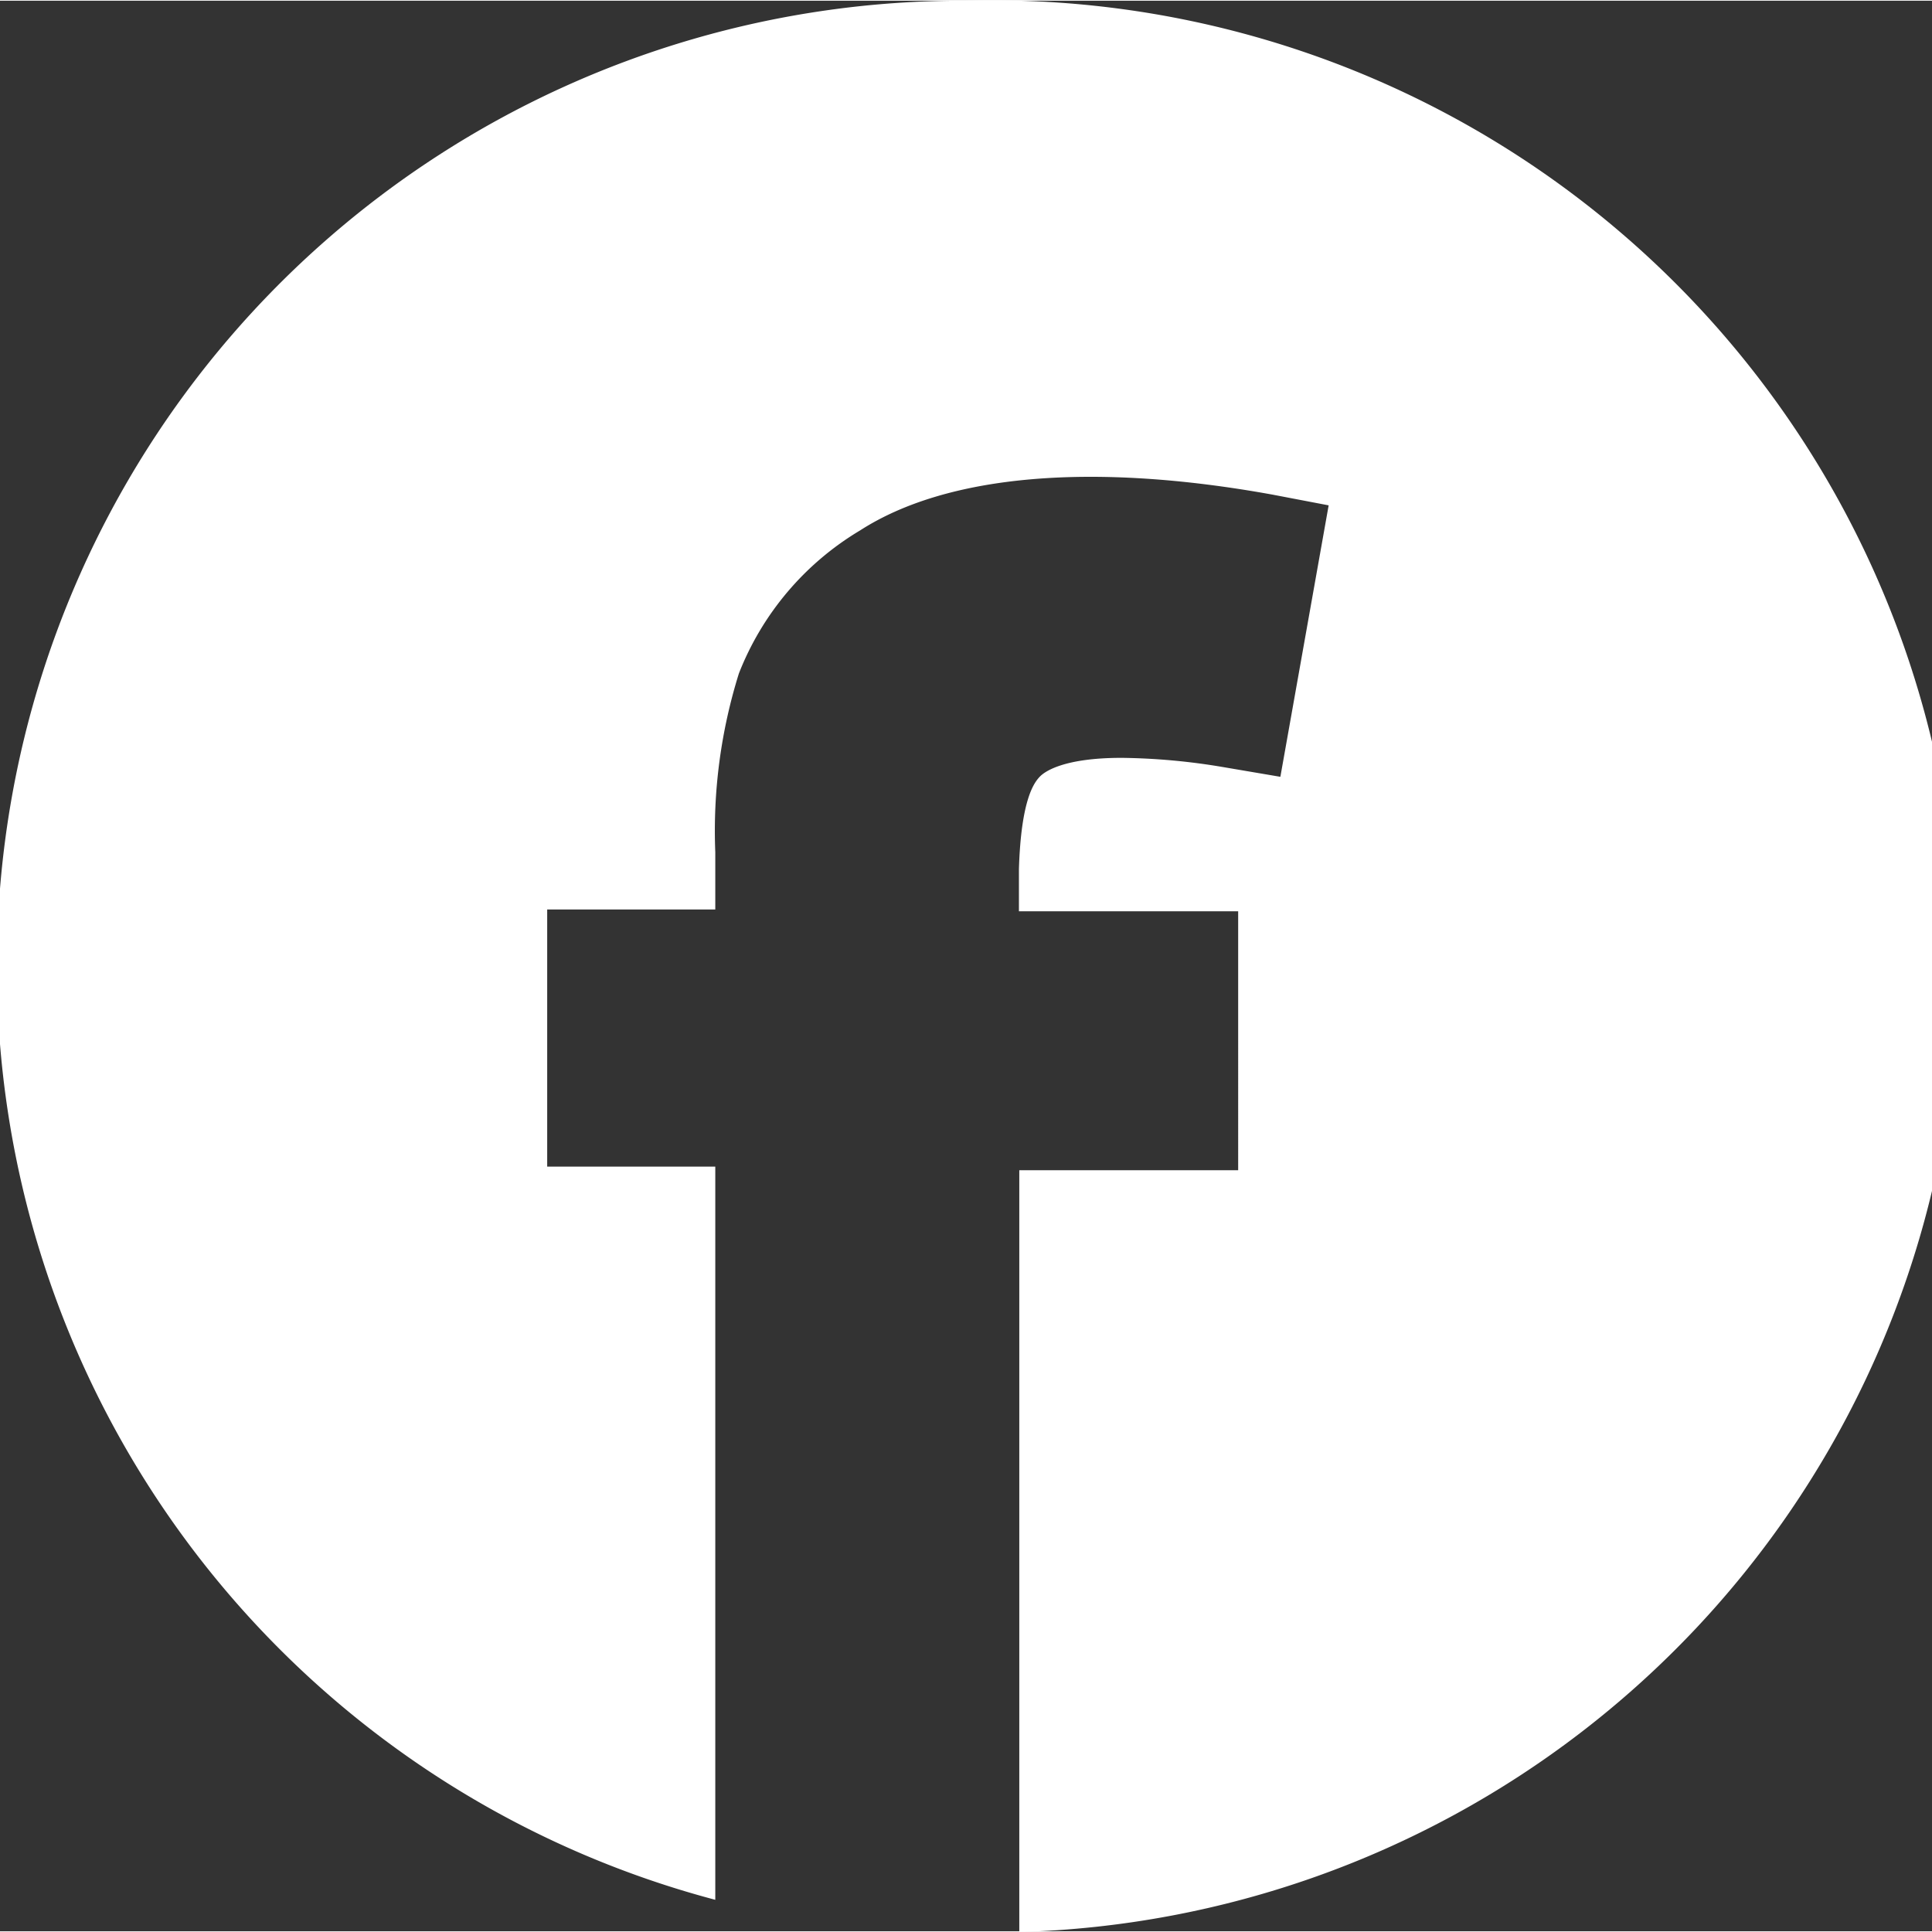 <?xml version="1.0"?>
<svg xmlns="http://www.w3.org/2000/svg" id="Ebene_1" data-name="Ebene 1" viewBox="0 0 54.02 53.98" width="20" height="20"><rect x="0" y="0" width="54.02" height="53.98" fill="#333333" stroke="none"/><defs><style>.cls-1{fill:#fff;}</style></defs><path class="cls-1" d="M27,0a27,27,0,0,0-7,53.1V32.6H15.3V25.41H20v-1.6a14.74,14.74,0,0,1,.66-5,8.09,8.09,0,0,1,3.39-4c2.44-1.57,6.51-1.91,11.53-1l1.57.3-1.35,7.59-1.59-.27a18.08,18.08,0,0,0-2.85-.26c-1.59,0-2.14.37-2.29.53s-.52.62-.58,2.58v1.18h6.13V32.7H28.5V54A27,27,0,0,0,27,0Z"/></svg>
